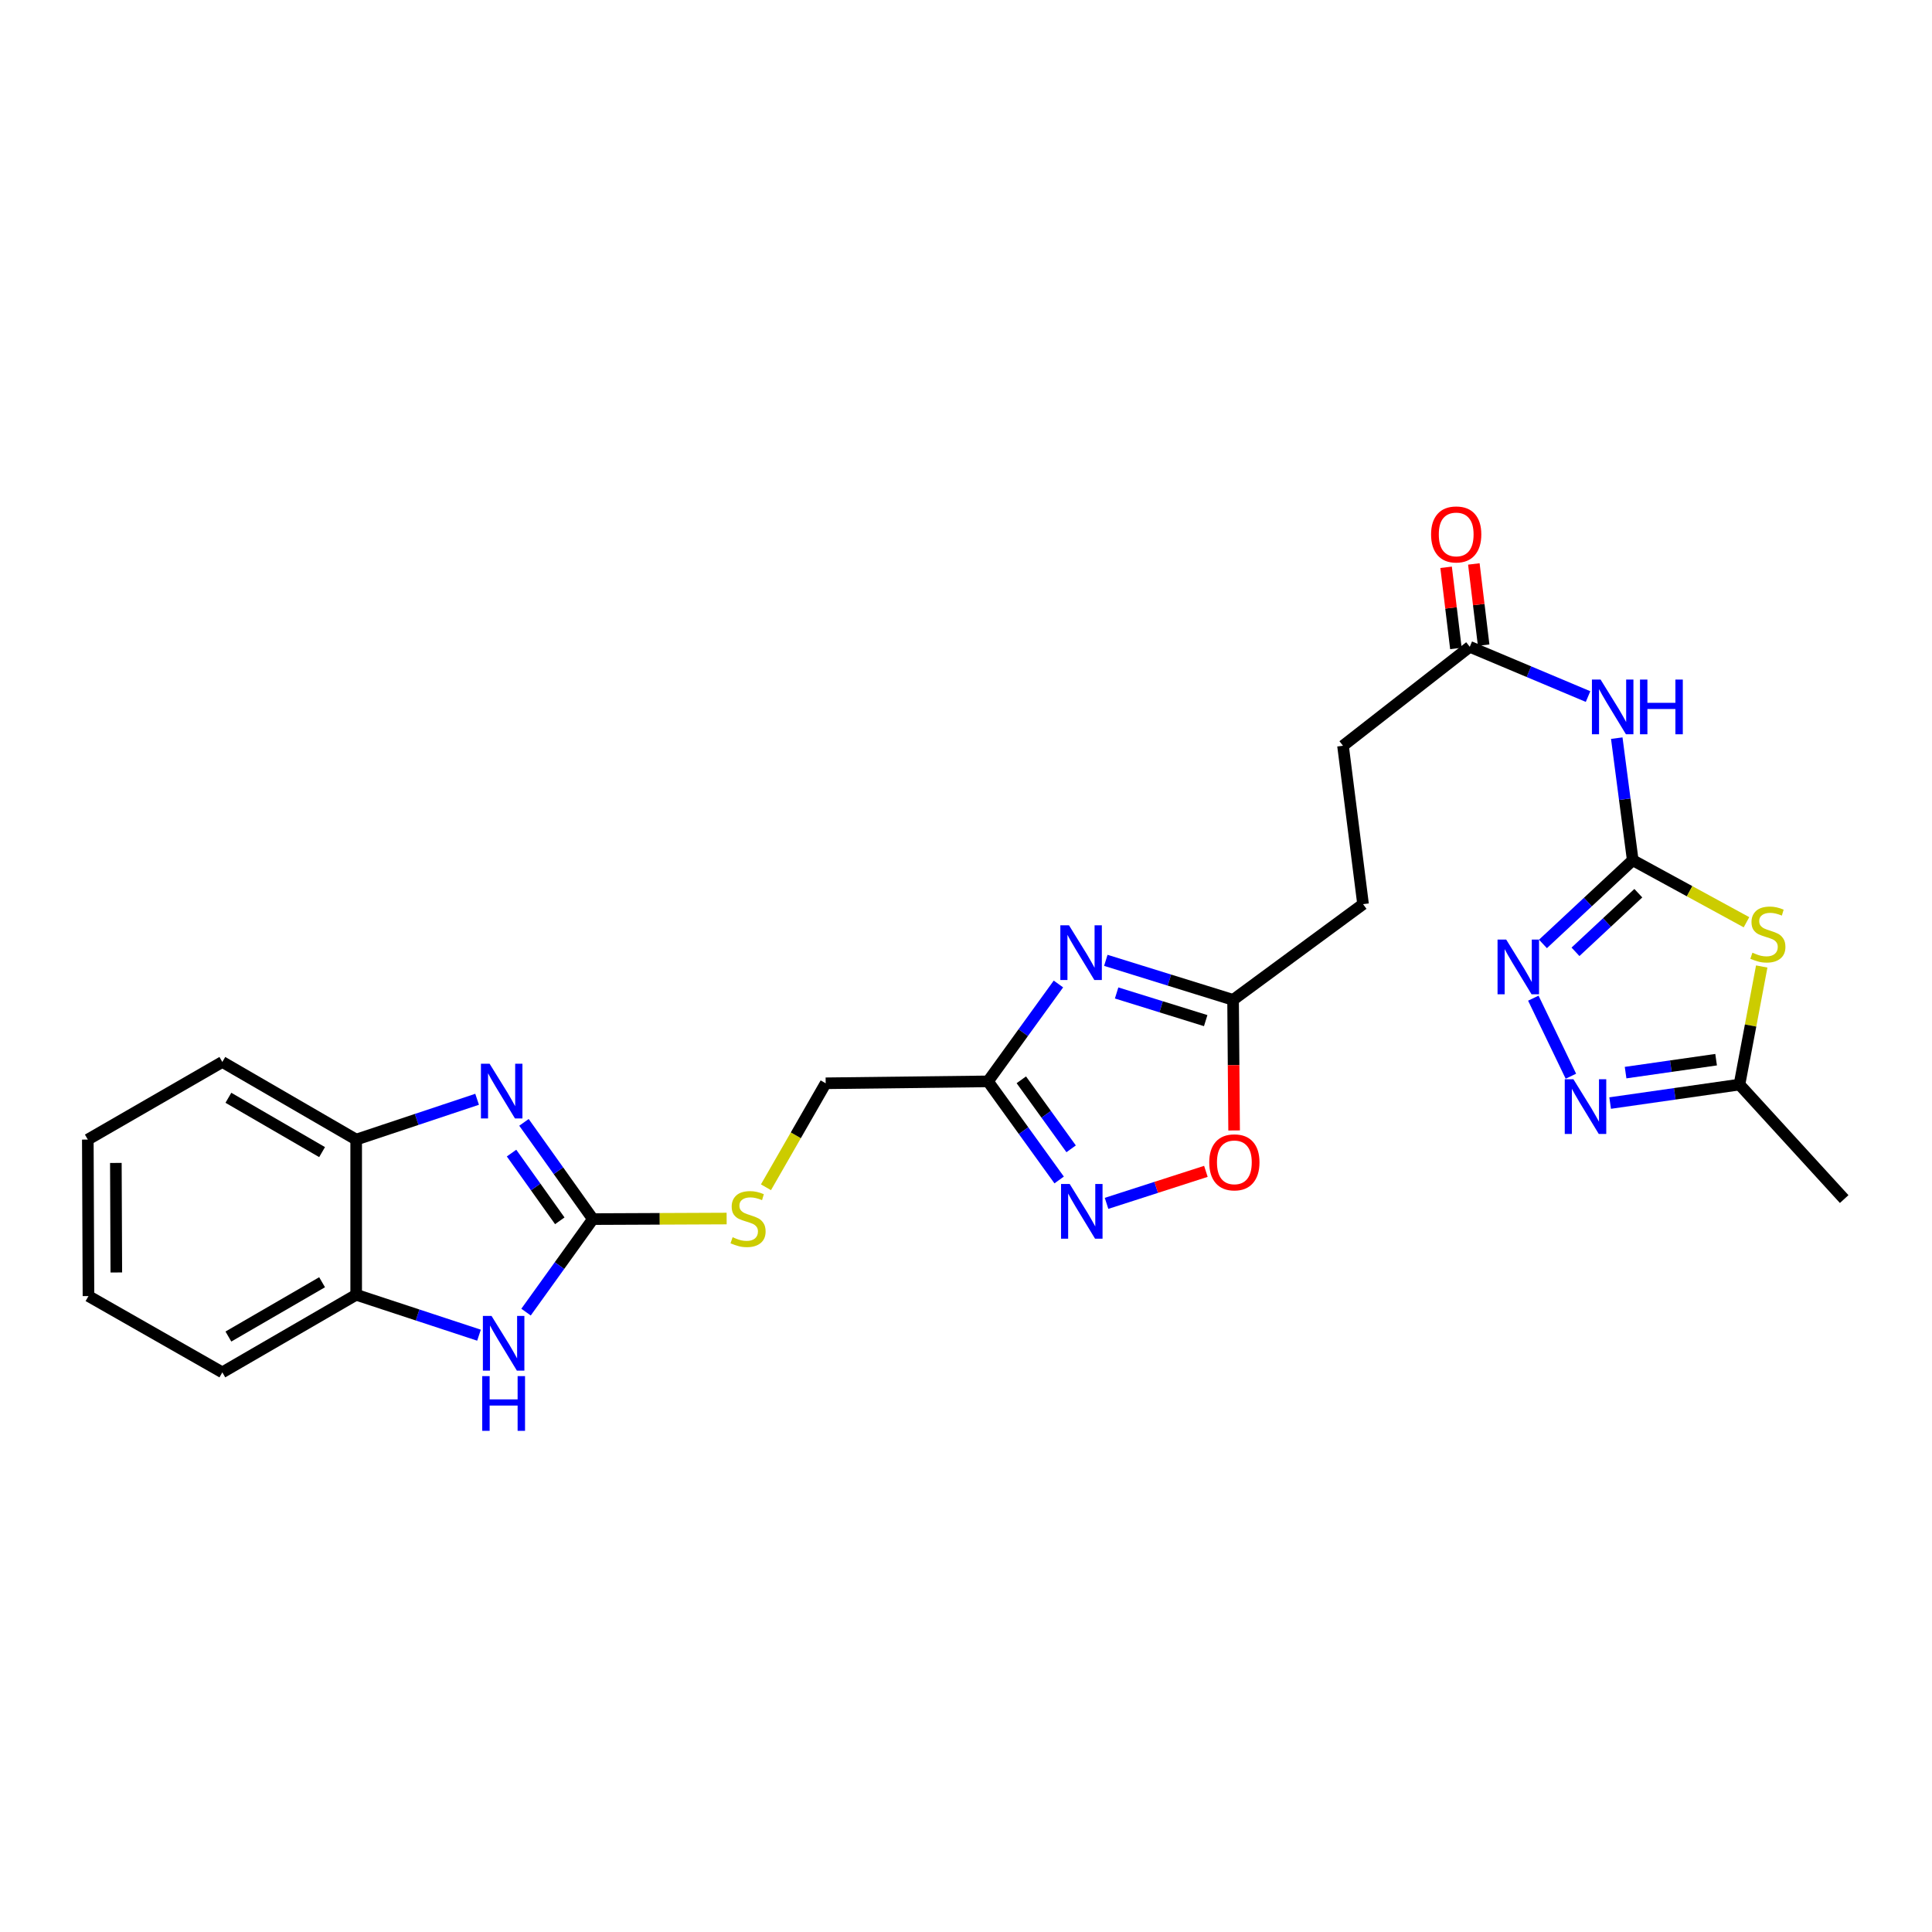 <?xml version='1.0' encoding='iso-8859-1'?>
<svg version='1.1' baseProfile='full'
              xmlns='http://www.w3.org/2000/svg'
                      xmlns:rdkit='http://www.rdkit.org/xml'
                      xmlns:xlink='http://www.w3.org/1999/xlink'
                  xml:space='preserve'
width='1000px' height='1000px' viewBox='0 0 1000 1000'>
<!-- END OF HEADER -->
<rect style='opacity:1.0;fill:#FFFFFF;stroke:none' width='1000' height='1000' x='0' y='0'> </rect>
<path class='bond-1' d='M 845.102,445.242 L 874.539,461.297' style='fill:none;fill-rule:evenodd;stroke:#000000;stroke-width:6px;stroke-linecap:butt;stroke-linejoin:miter;stroke-opacity:1' />
<path class='bond-1' d='M 874.539,461.297 L 903.976,477.351' style='fill:none;fill-rule:evenodd;stroke:#CCCC00;stroke-width:6px;stroke-linecap:butt;stroke-linejoin:miter;stroke-opacity:1' />
<path class='bond-4' d='M 845.102,445.242 L 821.867,466.91' style='fill:none;fill-rule:evenodd;stroke:#000000;stroke-width:6px;stroke-linecap:butt;stroke-linejoin:miter;stroke-opacity:1' />
<path class='bond-4' d='M 821.867,466.91 L 798.633,488.578' style='fill:none;fill-rule:evenodd;stroke:#0000FF;stroke-width:6px;stroke-linecap:butt;stroke-linejoin:miter;stroke-opacity:1' />
<path class='bond-4' d='M 847.997,462.321 L 831.733,477.489' style='fill:none;fill-rule:evenodd;stroke:#000000;stroke-width:6px;stroke-linecap:butt;stroke-linejoin:miter;stroke-opacity:1' />
<path class='bond-4' d='M 831.733,477.489 L 815.469,492.656' style='fill:none;fill-rule:evenodd;stroke:#0000FF;stroke-width:6px;stroke-linecap:butt;stroke-linejoin:miter;stroke-opacity:1' />
<path class='bond-9' d='M 845.102,445.242 L 840.968,413.652' style='fill:none;fill-rule:evenodd;stroke:#000000;stroke-width:6px;stroke-linecap:butt;stroke-linejoin:miter;stroke-opacity:1' />
<path class='bond-9' d='M 840.968,413.652 L 836.834,382.062' style='fill:none;fill-rule:evenodd;stroke:#0000FF;stroke-width:6px;stroke-linecap:butt;stroke-linejoin:miter;stroke-opacity:1' />
<path class='bond-0' d='M 306.877,631.004 L 341.493,630.859' style='fill:none;fill-rule:evenodd;stroke:#000000;stroke-width:6px;stroke-linecap:butt;stroke-linejoin:miter;stroke-opacity:1' />
<path class='bond-0' d='M 341.493,630.859 L 376.109,630.713' style='fill:none;fill-rule:evenodd;stroke:#CCCC00;stroke-width:6px;stroke-linecap:butt;stroke-linejoin:miter;stroke-opacity:1' />
<path class='bond-2' d='M 306.877,631.004 L 289.042,605.969' style='fill:none;fill-rule:evenodd;stroke:#000000;stroke-width:6px;stroke-linecap:butt;stroke-linejoin:miter;stroke-opacity:1' />
<path class='bond-2' d='M 289.042,605.969 L 271.208,580.933' style='fill:none;fill-rule:evenodd;stroke:#0000FF;stroke-width:6px;stroke-linecap:butt;stroke-linejoin:miter;stroke-opacity:1' />
<path class='bond-2' d='M 289.745,631.886 L 277.261,614.361' style='fill:none;fill-rule:evenodd;stroke:#000000;stroke-width:6px;stroke-linecap:butt;stroke-linejoin:miter;stroke-opacity:1' />
<path class='bond-2' d='M 277.261,614.361 L 264.777,596.836' style='fill:none;fill-rule:evenodd;stroke:#0000FF;stroke-width:6px;stroke-linecap:butt;stroke-linejoin:miter;stroke-opacity:1' />
<path class='bond-7' d='M 306.877,631.004 L 289.577,655.075' style='fill:none;fill-rule:evenodd;stroke:#000000;stroke-width:6px;stroke-linecap:butt;stroke-linejoin:miter;stroke-opacity:1' />
<path class='bond-7' d='M 289.577,655.075 L 272.277,679.146' style='fill:none;fill-rule:evenodd;stroke:#0000FF;stroke-width:6px;stroke-linecap:butt;stroke-linejoin:miter;stroke-opacity:1' />
<path class='bond-10' d='M 911.868,500.253 L 906.105,530.812' style='fill:none;fill-rule:evenodd;stroke:#CCCC00;stroke-width:6px;stroke-linecap:butt;stroke-linejoin:miter;stroke-opacity:1' />
<path class='bond-10' d='M 906.105,530.812 L 900.342,561.372' style='fill:none;fill-rule:evenodd;stroke:#000000;stroke-width:6px;stroke-linecap:butt;stroke-linejoin:miter;stroke-opacity:1' />
<path class='bond-13' d='M 246.948,568.98 L 215.653,579.412' style='fill:none;fill-rule:evenodd;stroke:#0000FF;stroke-width:6px;stroke-linecap:butt;stroke-linejoin:miter;stroke-opacity:1' />
<path class='bond-13' d='M 215.653,579.412 L 184.358,589.844' style='fill:none;fill-rule:evenodd;stroke:#000000;stroke-width:6px;stroke-linecap:butt;stroke-linejoin:miter;stroke-opacity:1' />
<path class='bond-3' d='M 572.371,497.072 L 605.304,507.299' style='fill:none;fill-rule:evenodd;stroke:#0000FF;stroke-width:6px;stroke-linecap:butt;stroke-linejoin:miter;stroke-opacity:1' />
<path class='bond-3' d='M 605.304,507.299 L 638.237,517.527' style='fill:none;fill-rule:evenodd;stroke:#000000;stroke-width:6px;stroke-linecap:butt;stroke-linejoin:miter;stroke-opacity:1' />
<path class='bond-3' d='M 577.961,513.954 L 601.014,521.113' style='fill:none;fill-rule:evenodd;stroke:#0000FF;stroke-width:6px;stroke-linecap:butt;stroke-linejoin:miter;stroke-opacity:1' />
<path class='bond-3' d='M 601.014,521.113 L 624.067,528.273' style='fill:none;fill-rule:evenodd;stroke:#000000;stroke-width:6px;stroke-linecap:butt;stroke-linejoin:miter;stroke-opacity:1' />
<path class='bond-5' d='M 547.841,509.313 L 529.61,534.514' style='fill:none;fill-rule:evenodd;stroke:#0000FF;stroke-width:6px;stroke-linecap:butt;stroke-linejoin:miter;stroke-opacity:1' />
<path class='bond-5' d='M 529.61,534.514 L 511.379,559.716' style='fill:none;fill-rule:evenodd;stroke:#000000;stroke-width:6px;stroke-linecap:butt;stroke-linejoin:miter;stroke-opacity:1' />
<path class='bond-6' d='M 793.648,516.648 L 813.092,557.05' style='fill:none;fill-rule:evenodd;stroke:#0000FF;stroke-width:6px;stroke-linecap:butt;stroke-linejoin:miter;stroke-opacity:1' />
<path class='bond-18' d='M 511.379,559.716 L 427.37,560.705' style='fill:none;fill-rule:evenodd;stroke:#000000;stroke-width:6px;stroke-linecap:butt;stroke-linejoin:miter;stroke-opacity:1' />
<path class='bond-27' d='M 511.379,559.716 L 529.797,585.234' style='fill:none;fill-rule:evenodd;stroke:#000000;stroke-width:6px;stroke-linecap:butt;stroke-linejoin:miter;stroke-opacity:1' />
<path class='bond-27' d='M 529.797,585.234 L 548.216,610.752' style='fill:none;fill-rule:evenodd;stroke:#0000FF;stroke-width:6px;stroke-linecap:butt;stroke-linejoin:miter;stroke-opacity:1' />
<path class='bond-27' d='M 528.634,558.906 L 541.526,576.769' style='fill:none;fill-rule:evenodd;stroke:#000000;stroke-width:6px;stroke-linecap:butt;stroke-linejoin:miter;stroke-opacity:1' />
<path class='bond-27' d='M 541.526,576.769 L 554.419,594.631' style='fill:none;fill-rule:evenodd;stroke:#0000FF;stroke-width:6px;stroke-linecap:butt;stroke-linejoin:miter;stroke-opacity:1' />
<path class='bond-26' d='M 833.409,570.943 L 866.875,566.157' style='fill:none;fill-rule:evenodd;stroke:#0000FF;stroke-width:6px;stroke-linecap:butt;stroke-linejoin:miter;stroke-opacity:1' />
<path class='bond-26' d='M 866.875,566.157 L 900.342,561.372' style='fill:none;fill-rule:evenodd;stroke:#000000;stroke-width:6px;stroke-linecap:butt;stroke-linejoin:miter;stroke-opacity:1' />
<path class='bond-26' d='M 841.401,555.188 L 864.828,551.838' style='fill:none;fill-rule:evenodd;stroke:#0000FF;stroke-width:6px;stroke-linecap:butt;stroke-linejoin:miter;stroke-opacity:1' />
<path class='bond-26' d='M 864.828,551.838 L 888.254,548.488' style='fill:none;fill-rule:evenodd;stroke:#000000;stroke-width:6px;stroke-linecap:butt;stroke-linejoin:miter;stroke-opacity:1' />
<path class='bond-14' d='M 247.929,691.09 L 216.143,680.631' style='fill:none;fill-rule:evenodd;stroke:#0000FF;stroke-width:6px;stroke-linecap:butt;stroke-linejoin:miter;stroke-opacity:1' />
<path class='bond-14' d='M 216.143,680.631 L 184.358,670.172' style='fill:none;fill-rule:evenodd;stroke:#000000;stroke-width:6px;stroke-linecap:butt;stroke-linejoin:miter;stroke-opacity:1' />
<path class='bond-8' d='M 572.747,622.858 L 598.457,614.575' style='fill:none;fill-rule:evenodd;stroke:#0000FF;stroke-width:6px;stroke-linecap:butt;stroke-linejoin:miter;stroke-opacity:1' />
<path class='bond-8' d='M 598.457,614.575 L 624.166,606.292' style='fill:none;fill-rule:evenodd;stroke:#FF0000;stroke-width:6px;stroke-linecap:butt;stroke-linejoin:miter;stroke-opacity:1' />
<path class='bond-15' d='M 821.973,360.54 L 791.364,347.663' style='fill:none;fill-rule:evenodd;stroke:#0000FF;stroke-width:6px;stroke-linecap:butt;stroke-linejoin:miter;stroke-opacity:1' />
<path class='bond-15' d='M 791.364,347.663 L 760.755,334.786' style='fill:none;fill-rule:evenodd;stroke:#000000;stroke-width:6px;stroke-linecap:butt;stroke-linejoin:miter;stroke-opacity:1' />
<path class='bond-21' d='M 900.342,561.372 L 954.545,620.638' style='fill:none;fill-rule:evenodd;stroke:#000000;stroke-width:6px;stroke-linecap:butt;stroke-linejoin:miter;stroke-opacity:1' />
<path class='bond-11' d='M 638.237,517.527 L 705.515,467.992' style='fill:none;fill-rule:evenodd;stroke:#000000;stroke-width:6px;stroke-linecap:butt;stroke-linejoin:miter;stroke-opacity:1' />
<path class='bond-12' d='M 638.237,517.527 L 638.505,551.325' style='fill:none;fill-rule:evenodd;stroke:#000000;stroke-width:6px;stroke-linecap:butt;stroke-linejoin:miter;stroke-opacity:1' />
<path class='bond-12' d='M 638.505,551.325 L 638.773,585.124' style='fill:none;fill-rule:evenodd;stroke:#FF0000;stroke-width:6px;stroke-linecap:butt;stroke-linejoin:miter;stroke-opacity:1' />
<path class='bond-22' d='M 184.358,589.844 L 115.079,549.671' style='fill:none;fill-rule:evenodd;stroke:#000000;stroke-width:6px;stroke-linecap:butt;stroke-linejoin:miter;stroke-opacity:1' />
<path class='bond-22' d='M 166.71,596.331 L 118.215,568.21' style='fill:none;fill-rule:evenodd;stroke:#000000;stroke-width:6px;stroke-linecap:butt;stroke-linejoin:miter;stroke-opacity:1' />
<path class='bond-28' d='M 184.358,589.844 L 184.358,670.172' style='fill:none;fill-rule:evenodd;stroke:#000000;stroke-width:6px;stroke-linecap:butt;stroke-linejoin:miter;stroke-opacity:1' />
<path class='bond-23' d='M 184.358,670.172 L 115.079,710.329' style='fill:none;fill-rule:evenodd;stroke:#000000;stroke-width:6px;stroke-linecap:butt;stroke-linejoin:miter;stroke-opacity:1' />
<path class='bond-23' d='M 166.713,663.681 L 118.217,691.791' style='fill:none;fill-rule:evenodd;stroke:#000000;stroke-width:6px;stroke-linecap:butt;stroke-linejoin:miter;stroke-opacity:1' />
<path class='bond-17' d='M 767.935,333.919 L 765.399,312.91' style='fill:none;fill-rule:evenodd;stroke:#000000;stroke-width:6px;stroke-linecap:butt;stroke-linejoin:miter;stroke-opacity:1' />
<path class='bond-17' d='M 765.399,312.91 L 762.863,291.9' style='fill:none;fill-rule:evenodd;stroke:#FF0000;stroke-width:6px;stroke-linecap:butt;stroke-linejoin:miter;stroke-opacity:1' />
<path class='bond-17' d='M 753.575,335.653 L 751.038,314.643' style='fill:none;fill-rule:evenodd;stroke:#000000;stroke-width:6px;stroke-linecap:butt;stroke-linejoin:miter;stroke-opacity:1' />
<path class='bond-17' d='M 751.038,314.643 L 748.502,293.634' style='fill:none;fill-rule:evenodd;stroke:#FF0000;stroke-width:6px;stroke-linecap:butt;stroke-linejoin:miter;stroke-opacity:1' />
<path class='bond-20' d='M 760.755,334.786 L 695.14,386.008' style='fill:none;fill-rule:evenodd;stroke:#000000;stroke-width:6px;stroke-linecap:butt;stroke-linejoin:miter;stroke-opacity:1' />
<path class='bond-16' d='M 396.463,614.53 L 411.917,587.617' style='fill:none;fill-rule:evenodd;stroke:#CCCC00;stroke-width:6px;stroke-linecap:butt;stroke-linejoin:miter;stroke-opacity:1' />
<path class='bond-16' d='M 411.917,587.617 L 427.37,560.705' style='fill:none;fill-rule:evenodd;stroke:#000000;stroke-width:6px;stroke-linecap:butt;stroke-linejoin:miter;stroke-opacity:1' />
<path class='bond-19' d='M 705.515,467.992 L 695.14,386.008' style='fill:none;fill-rule:evenodd;stroke:#000000;stroke-width:6px;stroke-linecap:butt;stroke-linejoin:miter;stroke-opacity:1' />
<path class='bond-24' d='M 115.079,549.671 L 45.455,589.844' style='fill:none;fill-rule:evenodd;stroke:#000000;stroke-width:6px;stroke-linecap:butt;stroke-linejoin:miter;stroke-opacity:1' />
<path class='bond-25' d='M 115.079,710.329 L 45.792,670.839' style='fill:none;fill-rule:evenodd;stroke:#000000;stroke-width:6px;stroke-linecap:butt;stroke-linejoin:miter;stroke-opacity:1' />
<path class='bond-29' d='M 45.455,589.844 L 45.792,670.839' style='fill:none;fill-rule:evenodd;stroke:#000000;stroke-width:6px;stroke-linecap:butt;stroke-linejoin:miter;stroke-opacity:1' />
<path class='bond-29' d='M 59.97,601.933 L 60.206,658.63' style='fill:none;fill-rule:evenodd;stroke:#000000;stroke-width:6px;stroke-linecap:butt;stroke-linejoin:miter;stroke-opacity:1' />
<path  class='atom-2' d='M 907.048 493.109
Q 907.368 493.229, 908.688 493.789
Q 910.008 494.349, 911.448 494.709
Q 912.928 495.029, 914.368 495.029
Q 917.048 495.029, 918.608 493.749
Q 920.168 492.429, 920.168 490.149
Q 920.168 488.589, 919.368 487.629
Q 918.608 486.669, 917.408 486.149
Q 916.208 485.629, 914.208 485.029
Q 911.688 484.269, 910.168 483.549
Q 908.688 482.829, 907.608 481.309
Q 906.568 479.789, 906.568 477.229
Q 906.568 473.669, 908.968 471.469
Q 911.408 469.269, 916.208 469.269
Q 919.488 469.269, 923.208 470.829
L 922.288 473.909
Q 918.888 472.509, 916.328 472.509
Q 913.568 472.509, 912.048 473.669
Q 910.528 474.789, 910.568 476.749
Q 910.568 478.269, 911.328 479.189
Q 912.128 480.109, 913.248 480.629
Q 914.408 481.149, 916.328 481.749
Q 918.888 482.549, 920.408 483.349
Q 921.928 484.149, 923.008 485.789
Q 924.128 487.389, 924.128 490.149
Q 924.128 494.069, 921.488 496.189
Q 918.888 498.269, 914.528 498.269
Q 912.008 498.269, 910.088 497.709
Q 908.208 497.189, 905.968 496.269
L 907.048 493.109
' fill='#CCCC00'/>
<path  class='atom-3' d='M 253.413 550.579
L 262.693 565.579
Q 263.613 567.059, 265.093 569.739
Q 266.573 572.419, 266.653 572.579
L 266.653 550.579
L 270.413 550.579
L 270.413 578.899
L 266.533 578.899
L 256.573 562.499
Q 255.413 560.579, 254.173 558.379
Q 252.973 556.179, 252.613 555.499
L 252.613 578.899
L 248.933 578.899
L 248.933 550.579
L 253.413 550.579
' fill='#0000FF'/>
<path  class='atom-4' d='M 553.312 478.937
L 562.592 493.937
Q 563.512 495.417, 564.992 498.097
Q 566.472 500.777, 566.552 500.937
L 566.552 478.937
L 570.312 478.937
L 570.312 507.257
L 566.432 507.257
L 556.472 490.857
Q 555.312 488.937, 554.072 486.737
Q 552.872 484.537, 552.512 483.857
L 552.512 507.257
L 548.832 507.257
L 548.832 478.937
L 553.312 478.937
' fill='#0000FF'/>
<path  class='atom-5' d='M 779.608 486.322
L 788.888 501.322
Q 789.808 502.802, 791.288 505.482
Q 792.768 508.162, 792.848 508.322
L 792.848 486.322
L 796.608 486.322
L 796.608 514.642
L 792.728 514.642
L 782.768 498.242
Q 781.608 496.322, 780.368 494.122
Q 779.168 491.922, 778.808 491.242
L 778.808 514.642
L 775.128 514.642
L 775.128 486.322
L 779.608 486.322
' fill='#0000FF'/>
<path  class='atom-7' d='M 814.396 558.607
L 823.676 573.607
Q 824.596 575.087, 826.076 577.767
Q 827.556 580.447, 827.636 580.607
L 827.636 558.607
L 831.396 558.607
L 831.396 586.927
L 827.516 586.927
L 817.556 570.527
Q 816.396 568.607, 815.156 566.407
Q 813.956 564.207, 813.596 563.527
L 813.596 586.927
L 809.916 586.927
L 809.916 558.607
L 814.396 558.607
' fill='#0000FF'/>
<path  class='atom-8' d='M 254.417 681.125
L 263.697 696.125
Q 264.617 697.605, 266.097 700.285
Q 267.577 702.965, 267.657 703.125
L 267.657 681.125
L 271.417 681.125
L 271.417 709.445
L 267.537 709.445
L 257.577 693.045
Q 256.417 691.125, 255.177 688.925
Q 253.977 686.725, 253.617 686.045
L 253.617 709.445
L 249.937 709.445
L 249.937 681.125
L 254.417 681.125
' fill='#0000FF'/>
<path  class='atom-8' d='M 249.597 712.277
L 253.437 712.277
L 253.437 724.317
L 267.917 724.317
L 267.917 712.277
L 271.757 712.277
L 271.757 740.597
L 267.917 740.597
L 267.917 727.517
L 253.437 727.517
L 253.437 740.597
L 249.597 740.597
L 249.597 712.277
' fill='#0000FF'/>
<path  class='atom-9' d='M 553.673 612.826
L 562.953 627.826
Q 563.873 629.306, 565.353 631.986
Q 566.833 634.666, 566.913 634.826
L 566.913 612.826
L 570.673 612.826
L 570.673 641.146
L 566.793 641.146
L 556.833 624.746
Q 555.673 622.826, 554.433 620.626
Q 553.233 618.426, 552.873 617.746
L 552.873 641.146
L 549.193 641.146
L 549.193 612.826
L 553.673 612.826
' fill='#0000FF'/>
<path  class='atom-10' d='M 828.459 351.742
L 837.739 366.742
Q 838.659 368.222, 840.139 370.902
Q 841.619 373.582, 841.699 373.742
L 841.699 351.742
L 845.459 351.742
L 845.459 380.062
L 841.579 380.062
L 831.619 363.662
Q 830.459 361.742, 829.219 359.542
Q 828.019 357.342, 827.659 356.662
L 827.659 380.062
L 823.979 380.062
L 823.979 351.742
L 828.459 351.742
' fill='#0000FF'/>
<path  class='atom-10' d='M 848.859 351.742
L 852.699 351.742
L 852.699 363.782
L 867.179 363.782
L 867.179 351.742
L 871.019 351.742
L 871.019 380.062
L 867.179 380.062
L 867.179 366.982
L 852.699 366.982
L 852.699 380.062
L 848.859 380.062
L 848.859 351.742
' fill='#0000FF'/>
<path  class='atom-13' d='M 625.904 601.624
Q 625.904 594.824, 629.264 591.024
Q 632.624 587.224, 638.904 587.224
Q 645.184 587.224, 648.544 591.024
Q 651.904 594.824, 651.904 601.624
Q 651.904 608.504, 648.504 612.424
Q 645.104 616.304, 638.904 616.304
Q 632.664 616.304, 629.264 612.424
Q 625.904 608.544, 625.904 601.624
M 638.904 613.104
Q 643.224 613.104, 645.544 610.224
Q 647.904 607.304, 647.904 601.624
Q 647.904 596.064, 645.544 593.264
Q 643.224 590.424, 638.904 590.424
Q 634.584 590.424, 632.224 593.224
Q 629.904 596.024, 629.904 601.624
Q 629.904 607.344, 632.224 610.224
Q 634.584 613.104, 638.904 613.104
' fill='#FF0000'/>
<path  class='atom-17' d='M 379.197 640.387
Q 379.517 640.507, 380.837 641.067
Q 382.157 641.627, 383.597 641.987
Q 385.077 642.307, 386.517 642.307
Q 389.197 642.307, 390.757 641.027
Q 392.317 639.707, 392.317 637.427
Q 392.317 635.867, 391.517 634.907
Q 390.757 633.947, 389.557 633.427
Q 388.357 632.907, 386.357 632.307
Q 383.837 631.547, 382.317 630.827
Q 380.837 630.107, 379.757 628.587
Q 378.717 627.067, 378.717 624.507
Q 378.717 620.947, 381.117 618.747
Q 383.557 616.547, 388.357 616.547
Q 391.637 616.547, 395.357 618.107
L 394.437 621.187
Q 391.037 619.787, 388.477 619.787
Q 385.717 619.787, 384.197 620.947
Q 382.677 622.067, 382.717 624.027
Q 382.717 625.547, 383.477 626.467
Q 384.277 627.387, 385.397 627.907
Q 386.557 628.427, 388.477 629.027
Q 391.037 629.827, 392.557 630.627
Q 394.077 631.427, 395.157 633.067
Q 396.277 634.667, 396.277 637.427
Q 396.277 641.347, 393.637 643.467
Q 391.037 645.547, 386.677 645.547
Q 384.157 645.547, 382.237 644.987
Q 380.357 644.467, 378.117 643.547
L 379.197 640.387
' fill='#CCCC00'/>
<path  class='atom-18' d='M 740.724 276.62
Q 740.724 269.82, 744.084 266.02
Q 747.444 262.22, 753.724 262.22
Q 760.004 262.22, 763.364 266.02
Q 766.724 269.82, 766.724 276.62
Q 766.724 283.5, 763.324 287.42
Q 759.924 291.3, 753.724 291.3
Q 747.484 291.3, 744.084 287.42
Q 740.724 283.54, 740.724 276.62
M 753.724 288.1
Q 758.044 288.1, 760.364 285.22
Q 762.724 282.3, 762.724 276.62
Q 762.724 271.06, 760.364 268.26
Q 758.044 265.42, 753.724 265.42
Q 749.404 265.42, 747.044 268.22
Q 744.724 271.02, 744.724 276.62
Q 744.724 282.34, 747.044 285.22
Q 749.404 288.1, 753.724 288.1
' fill='#FF0000'/>
</svg>
